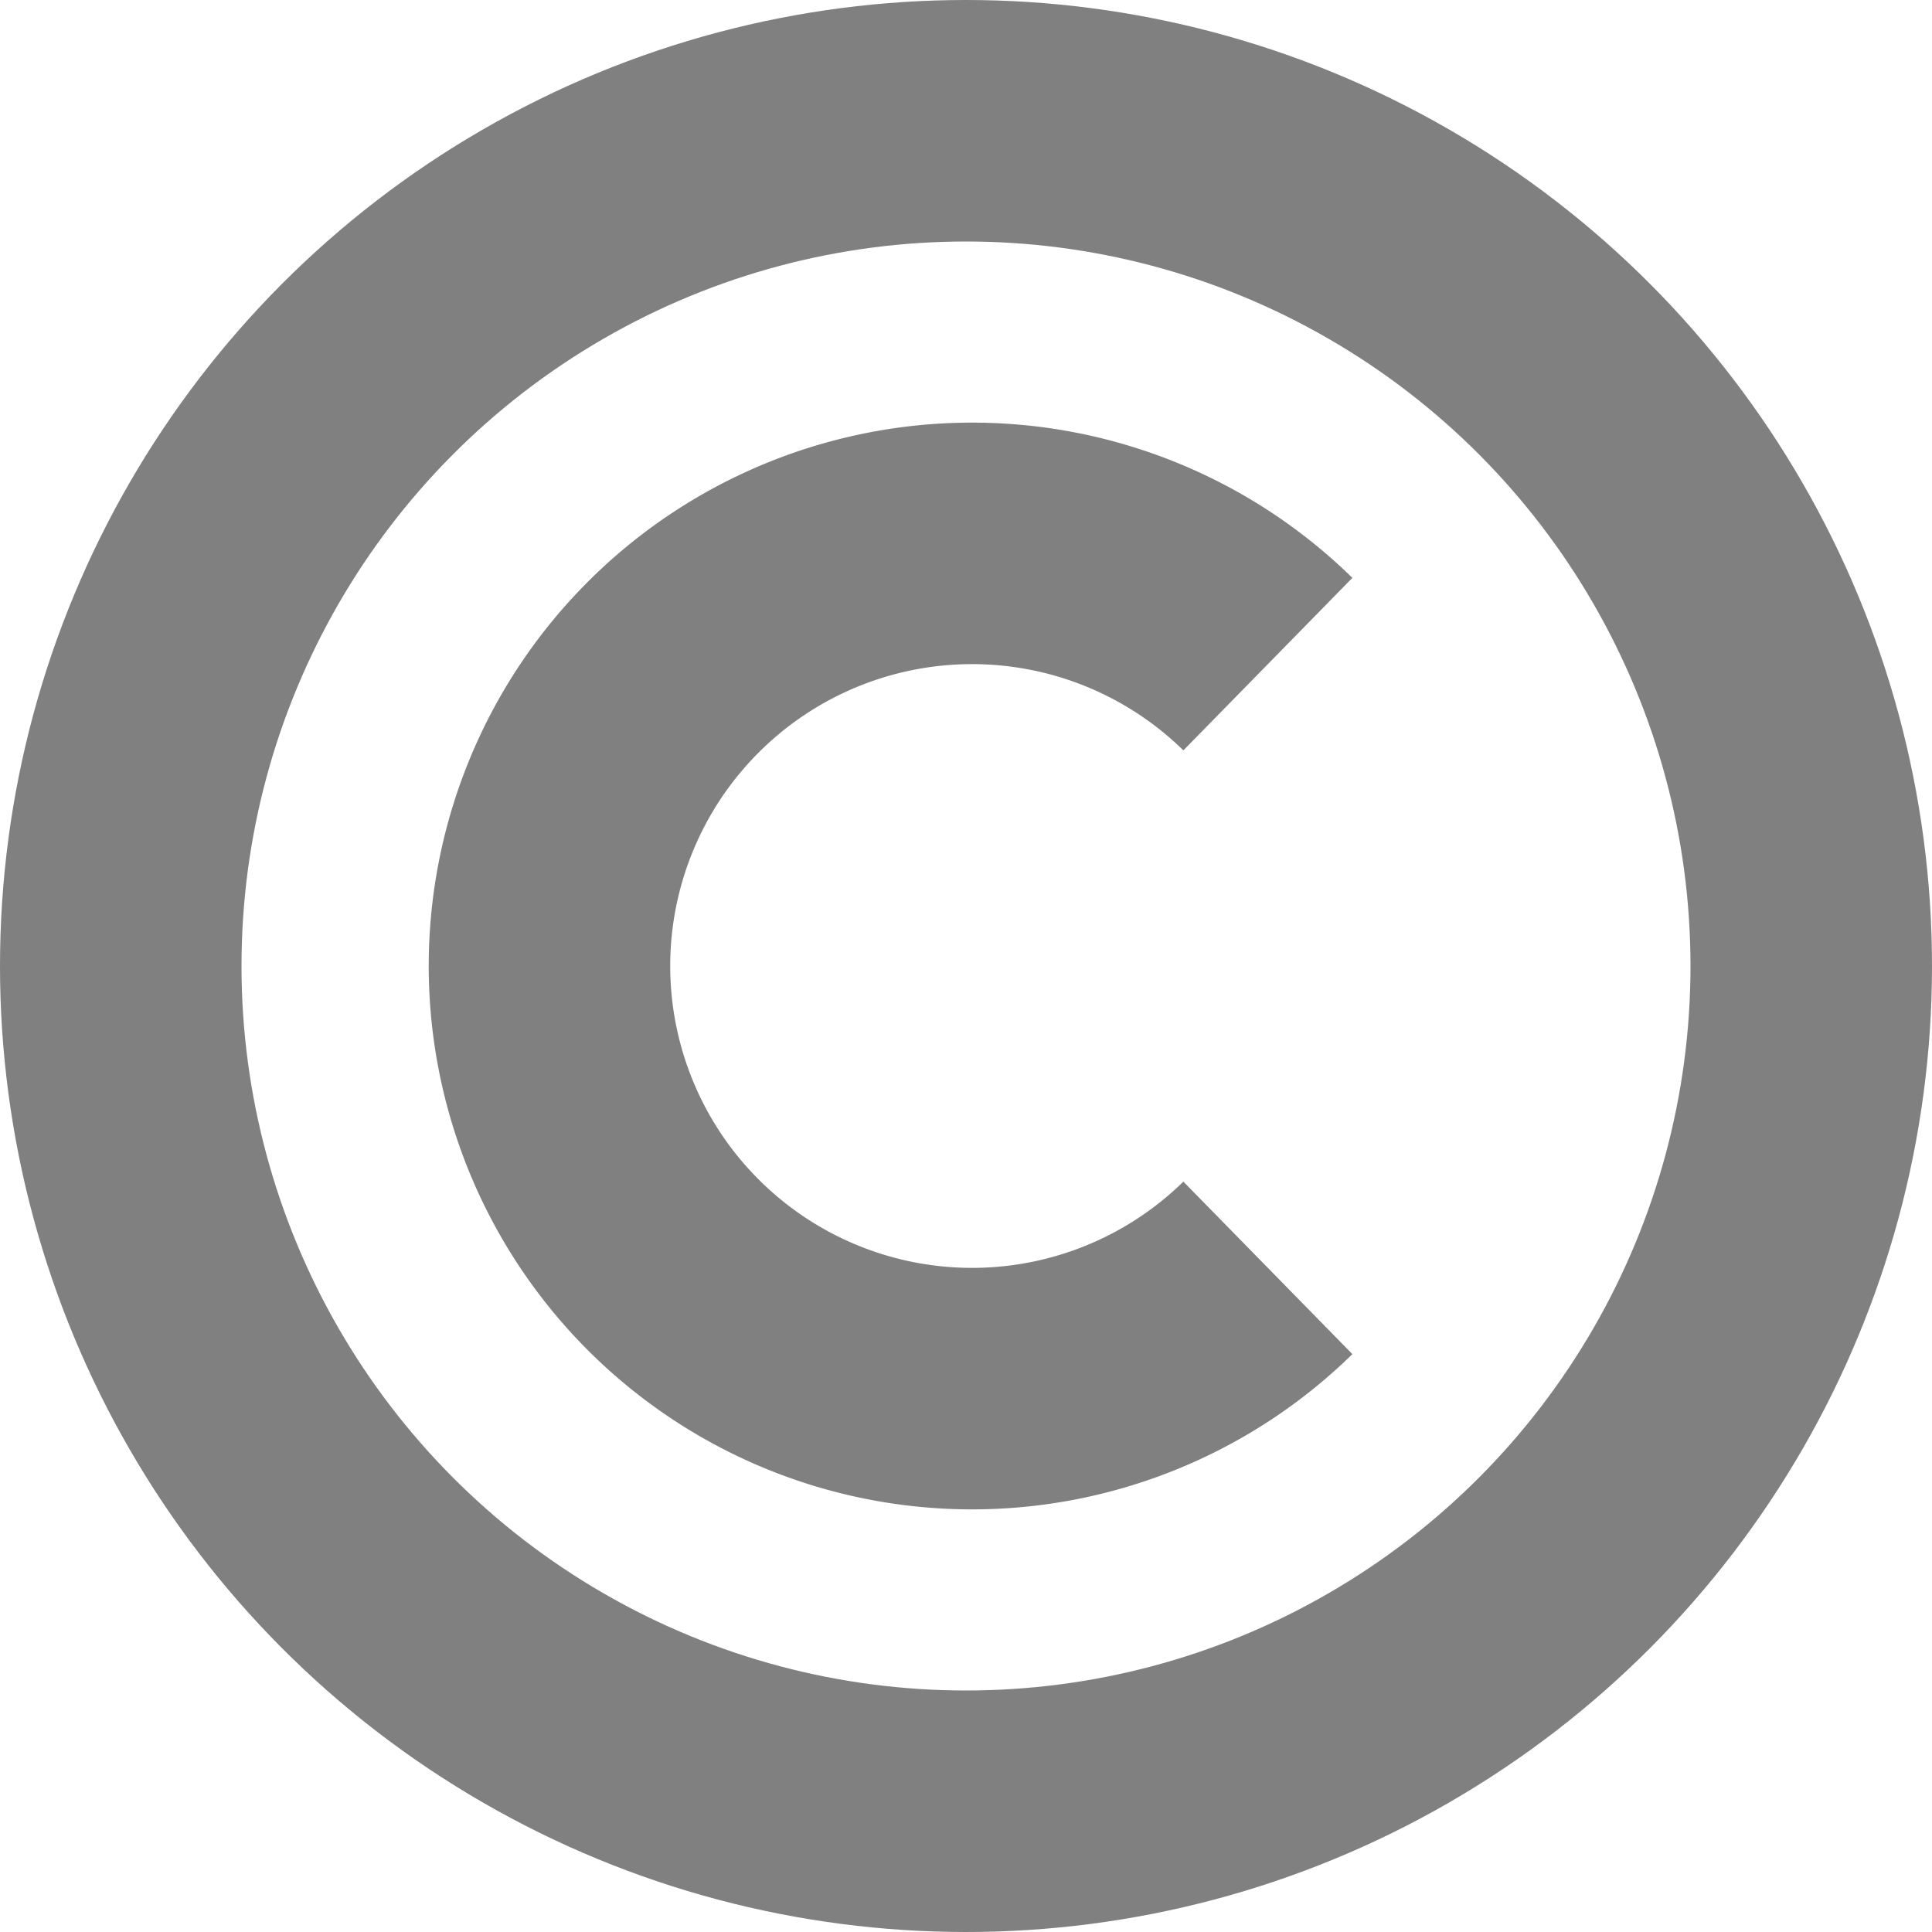 <svg xmlns="http://www.w3.org/2000/svg" width="256" height="256">
    <g fill="none" stroke="#808080" stroke-width="32">
        <circle cx="128" cy="128" r="112" fill="none"/>
        <path d="M 168,168 a 56,56 0 1,1 0,-80"/>
    </g>
</svg>